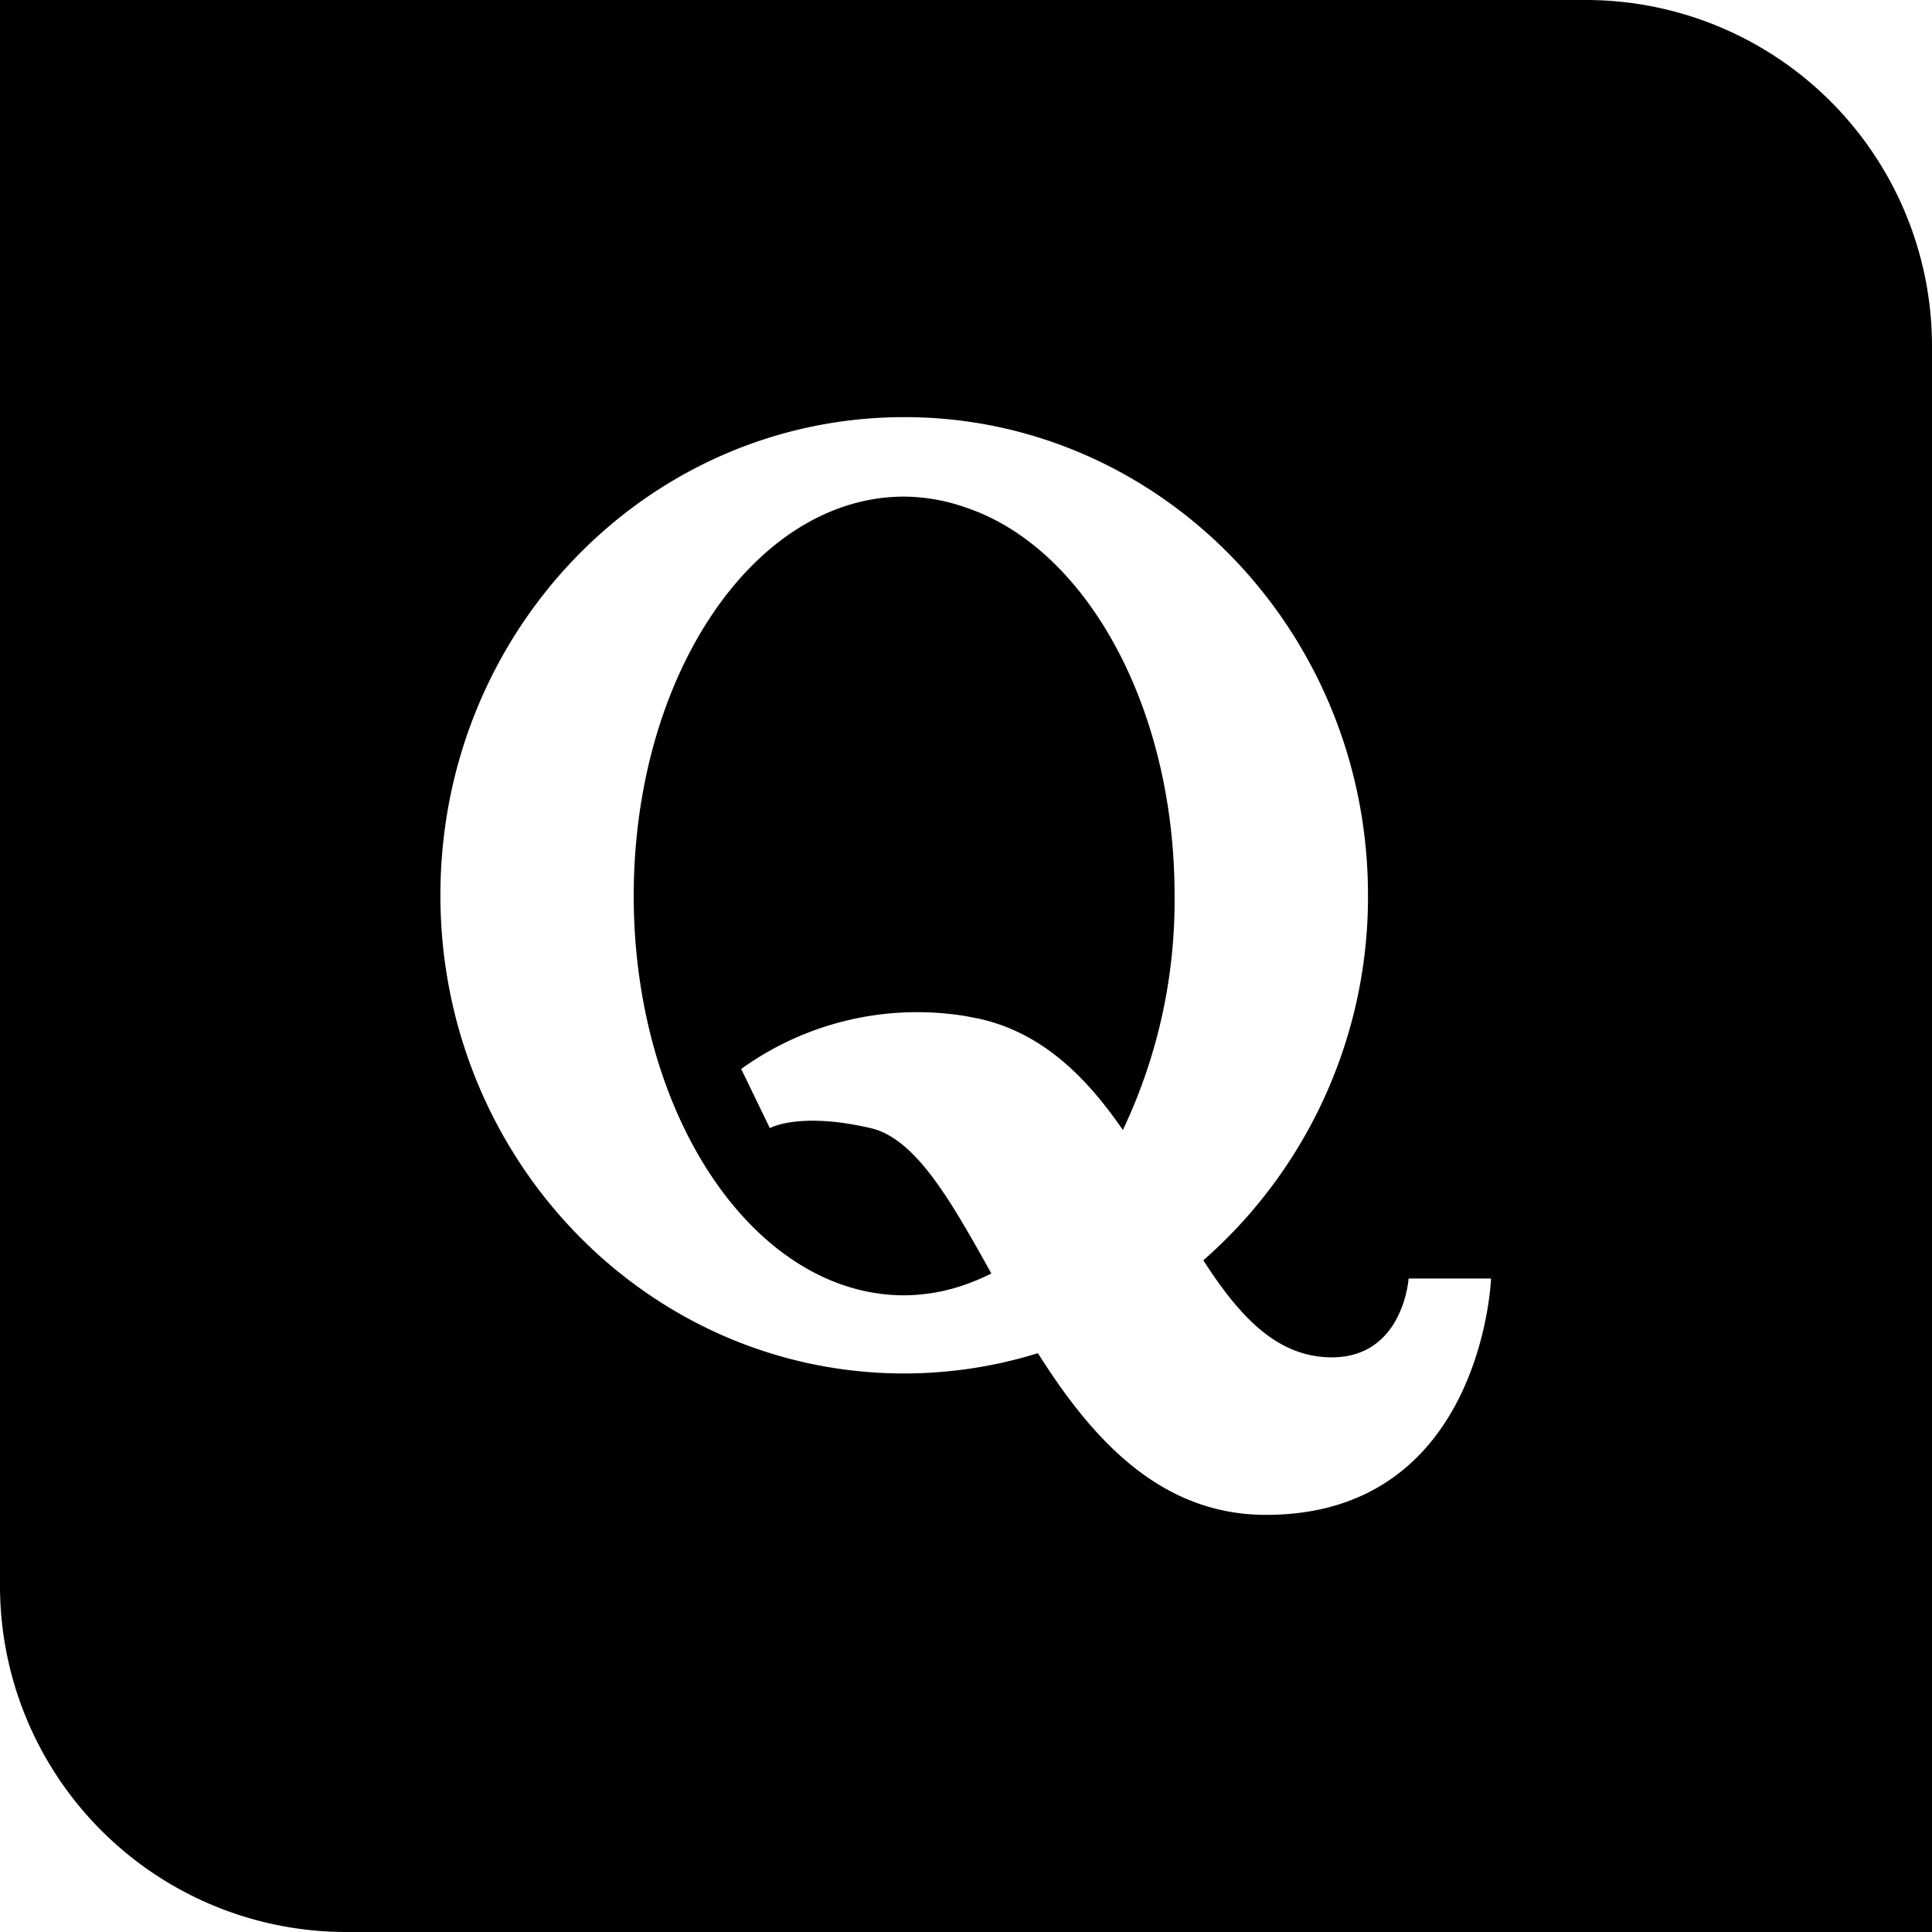 <svg xmlns="http://www.w3.org/2000/svg" height="512" viewBox="0 0 176 176" width="512"><g id="Layer_2" data-name="Layer 2"><g id="_26.quora" data-name="26.quora"><path d="m107 81.55a48.71 48.71 0 0 1 -4.71 21.39c-3.29-4.78-7.29-8.83-13.06-10.13l-1.23-.24a27.42 27.42 0 0 0 -20.48 4.81l2.61 5.39s2.64-1.52 9.19 0c3.23.75 5.91 4.43 8.68 9.17.76 1.29 1.52 2.65 2.31 4.07a20.17 20.17 0 0 1 -2.31.99 17 17 0 0 1 -5.62 1c-13.61 0-24.65-16.29-24.65-36.39s11-36.37 24.65-36.37a17.23 17.23 0 0 1 5.62 1c10.89 3.65 19 18.09 19 35.31z"></path><path d="m144.46 0h-144.46v144.46a31.54 31.54 0 0 0 31.54 31.54h144.46v-144.46a31.54 31.54 0 0 0 -31.54-31.54zm-29.13 138c-9.7 0-15.9-7-20.78-14.73a40.65 40.65 0 0 1 -6.55 1.46 41.77 41.77 0 0 1 -5.62.39c-23.34 0-42.26-19.5-42.26-43.57s18.88-43.55 42.26-43.55a41.77 41.77 0 0 1 5.62.38c20.67 2.84 36.62 21.09 36.62 43.17a44 44 0 0 1 -15 33.26c3.22 5 6.66 8.84 11.7 8.84 6.53 0 7-7.18 7-7.18h7.51s-.77 21.53-20.5 21.53z"></path></g></g></svg>